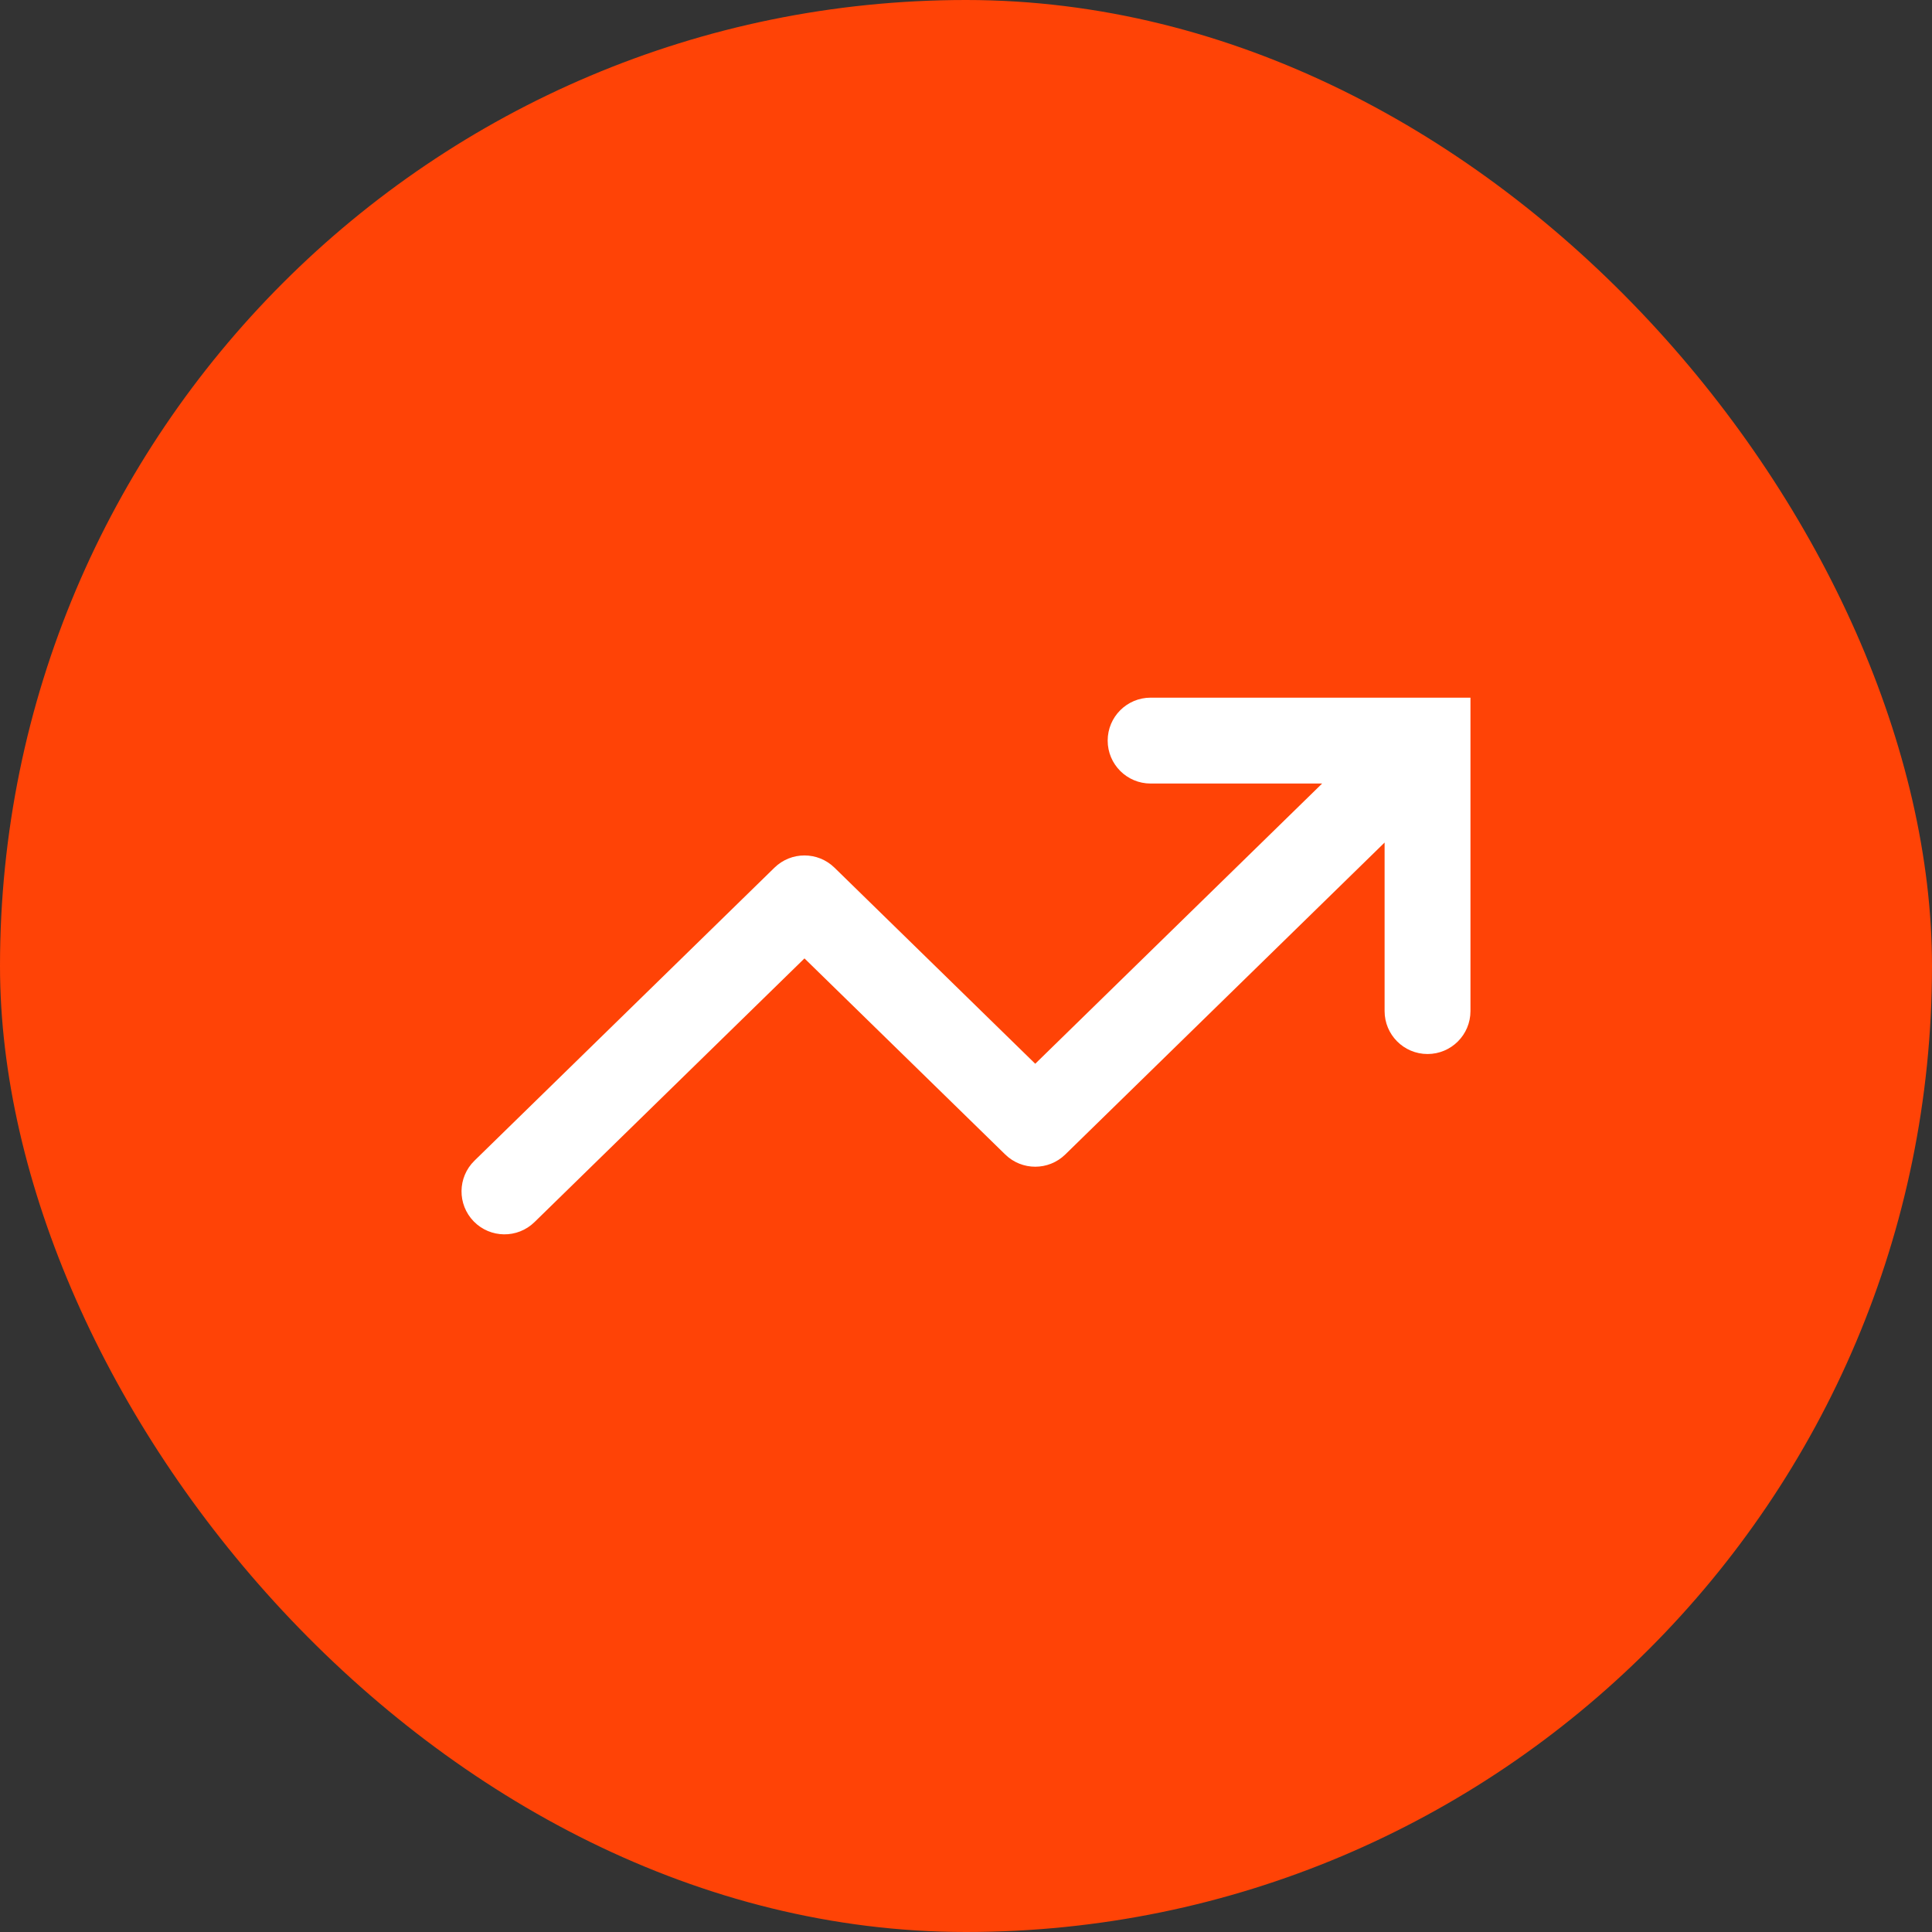 <?xml version="1.0" encoding="utf-8"?>
<svg xmlns="http://www.w3.org/2000/svg" fill="none" height="100%" overflow="visible" preserveAspectRatio="none" style="display: block;" viewBox="0 0 90 90" width="100%">
<rect x="0" y="0" width="90" height="90" fill="#333333" stroke="none"/>
<g id="icon">
<rect fill="#FF4306" height="90" rx="45" width="90"/>
<path d="M53.6 32.5C52.495 32.5 51.6 33.395 51.6 34.5C51.6 35.605 52.495 36.5 53.6 36.5V34.5V32.5ZM66.5 34.5H68.5V32.5H66.5V34.5ZM64.5 47.1C64.5 48.205 65.395 49.1 66.5 49.1C67.605 49.1 68.5 48.205 68.5 47.1H66.5H64.5ZM48.225 52.35L46.828 53.781C47.605 54.54 48.845 54.54 49.623 53.781L48.225 52.35ZM37.475 41.85L38.873 40.419C38.095 39.66 36.855 39.66 36.078 40.419L37.475 41.85ZM22.102 54.069C21.312 54.841 21.297 56.107 22.069 56.898C22.841 57.688 24.107 57.703 24.898 56.931L23.5 55.5L22.102 54.069ZM53.6 34.5V36.5H66.5V34.5V32.5H53.6V34.5ZM66.5 34.5H64.5V47.1H66.5H68.5V34.5H66.5ZM66.5 34.5L65.103 33.069L46.828 50.919L48.225 52.35L49.623 53.781L67.897 35.931L66.5 34.5ZM48.225 52.35L49.623 50.919L38.873 40.419L37.475 41.85L36.078 43.281L46.828 53.781L48.225 52.35ZM37.475 41.85L36.078 40.419L22.102 54.069L23.5 55.5L24.898 56.931L38.873 43.281L37.475 41.85Z" fill="white" id="Vector"/>
</g>
</svg>